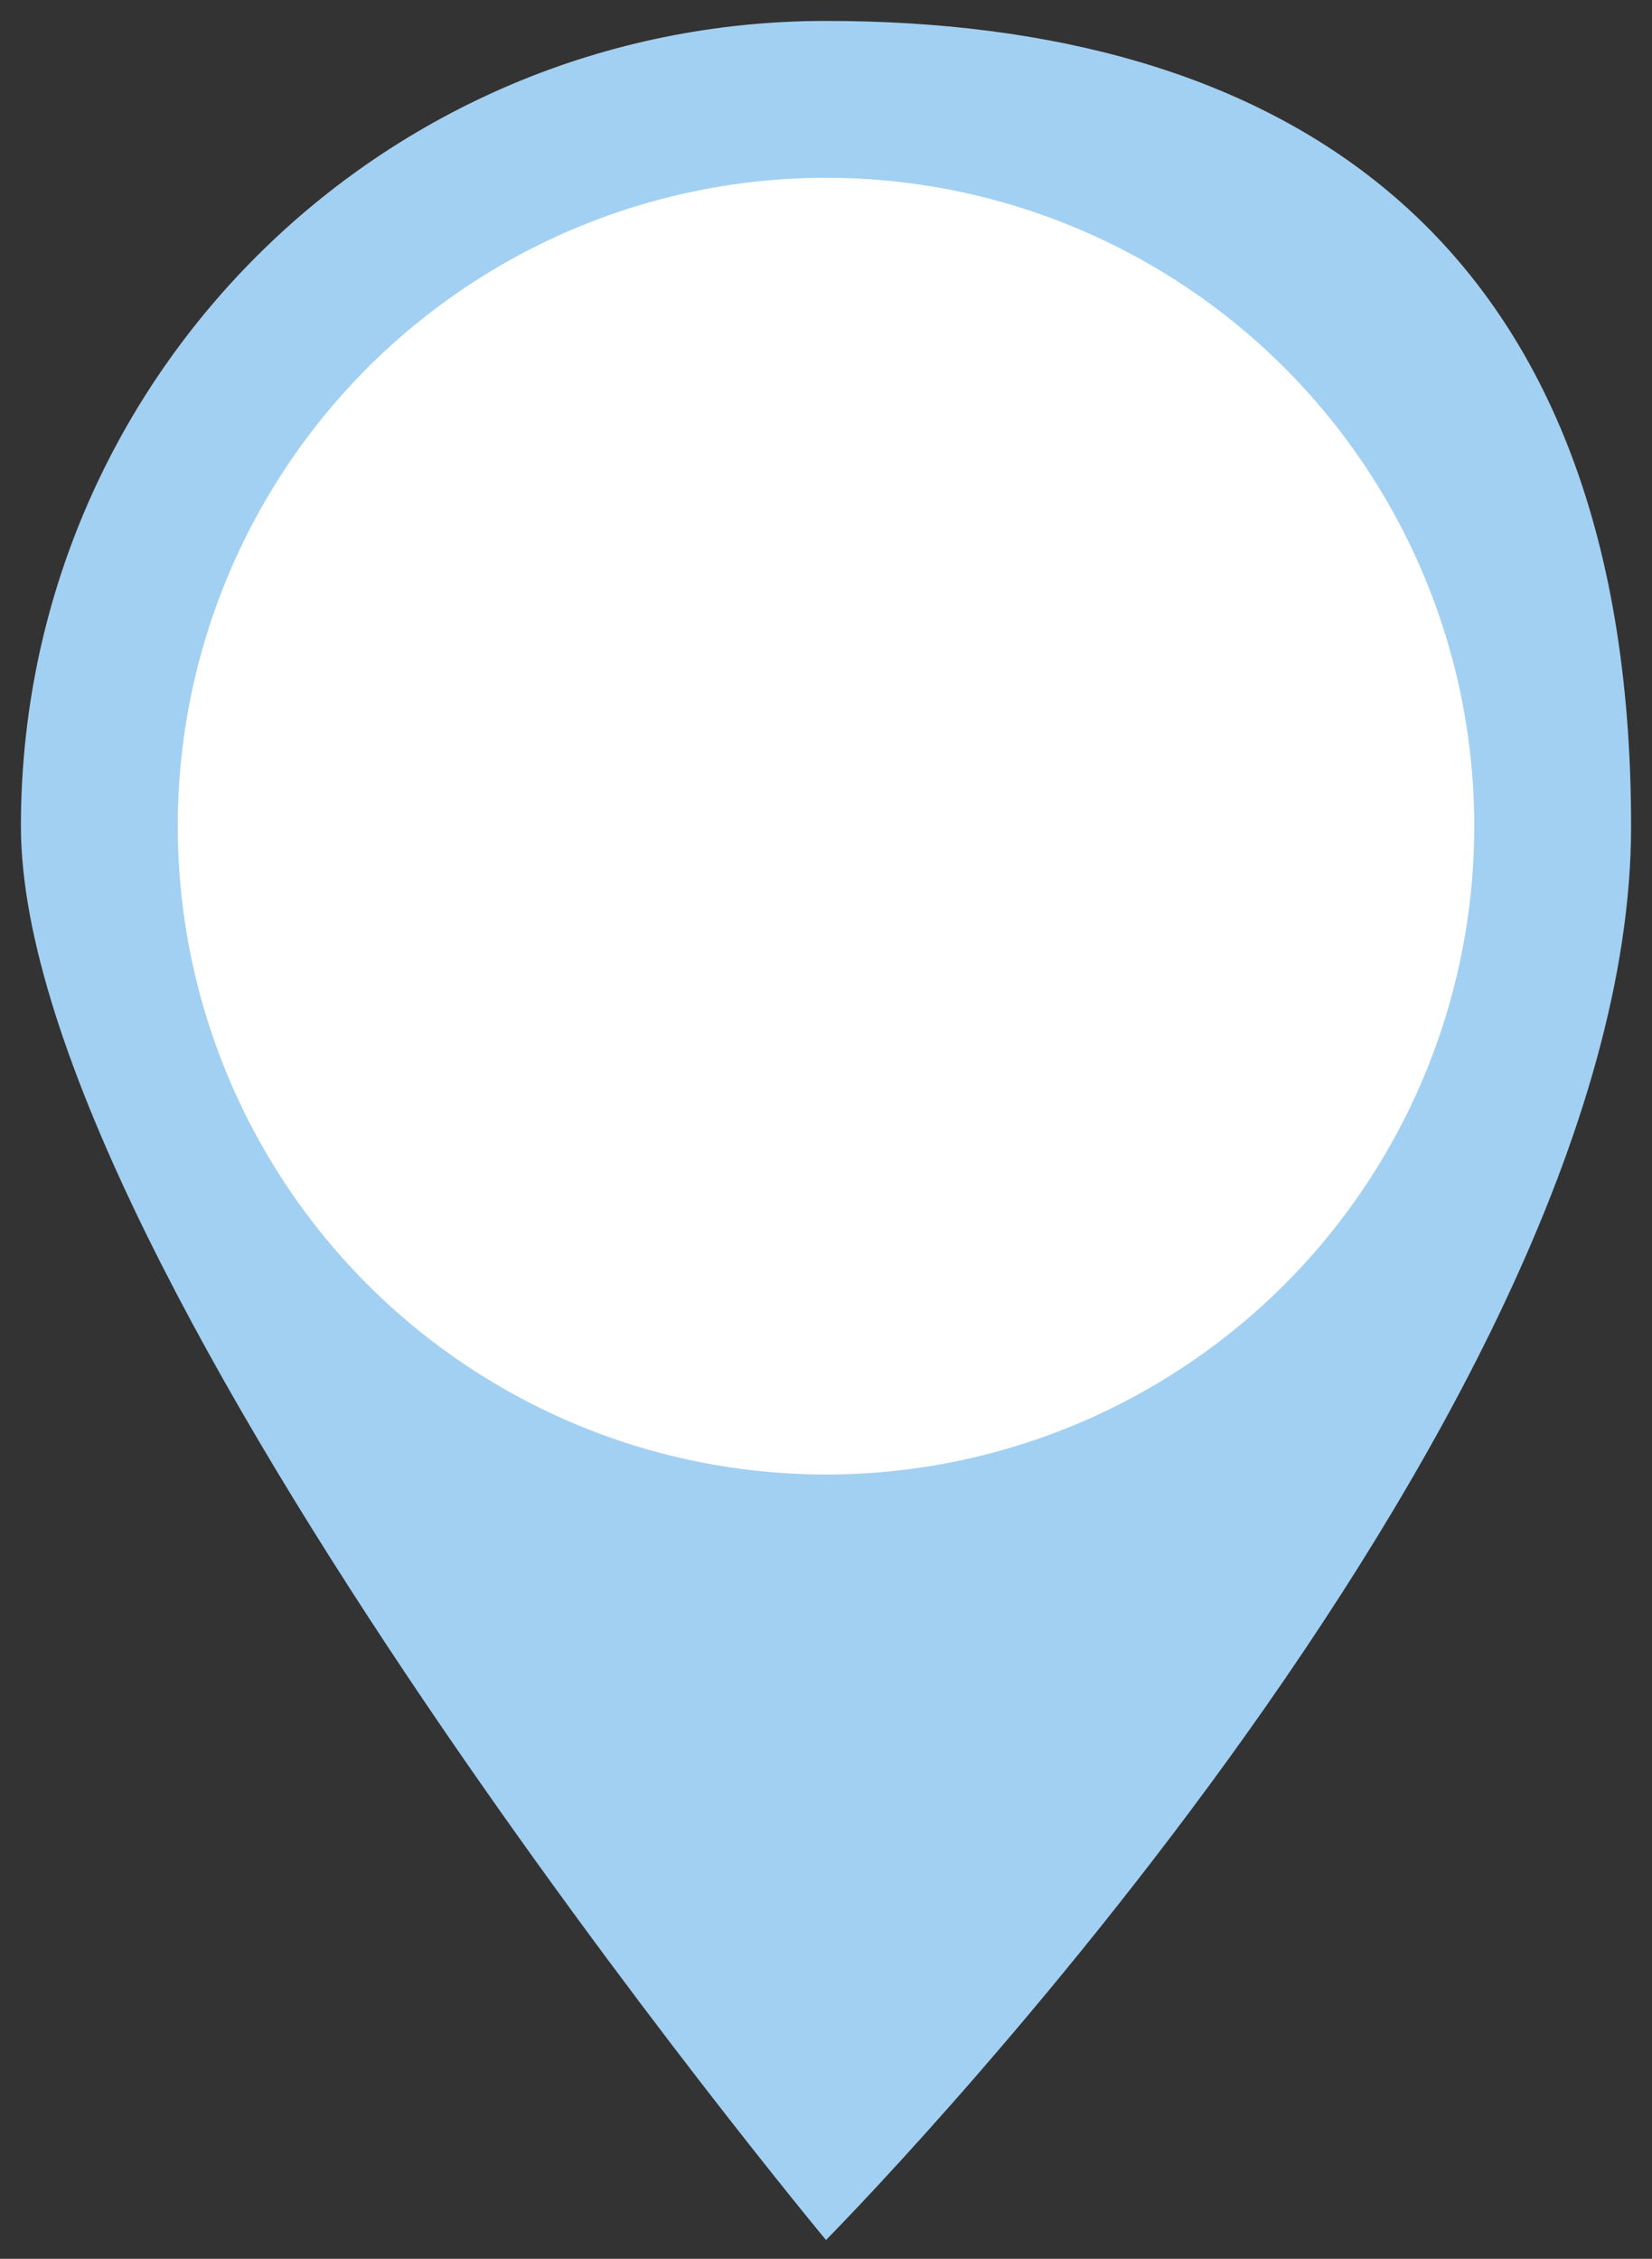 <?xml version="1.0" encoding="UTF-8"?>
<svg id="_分離模式" data-name="分離模式" xmlns="http://www.w3.org/2000/svg" version="1.1" viewBox="0 0 79 108">
  <rect x="0" y="0" width="79" height="108" fill="#333333" stroke="none"/>
  <!-- Generator: Adobe Illustrator 30.0.0, SVG Export Plug-In . SVG Version: 2.1.1 Build 123)  -->
  <defs>
    <style>
      .st0 {
        fill: #a2d0f2;
      }

      .st1 {
        fill: #fff;
      }
    </style>
  </defs>
  <path class="st0" d="M39.5,1C18.2,1,1,18.2,1,39.5s38.5,67.6,38.5,67.6c0,0,38.5-38.8,38.5-67.6S60.8,1,39.5,1Z"/>
  <circle class="st1" cx="39.5" cy="39.5" r="31"/>
</svg>